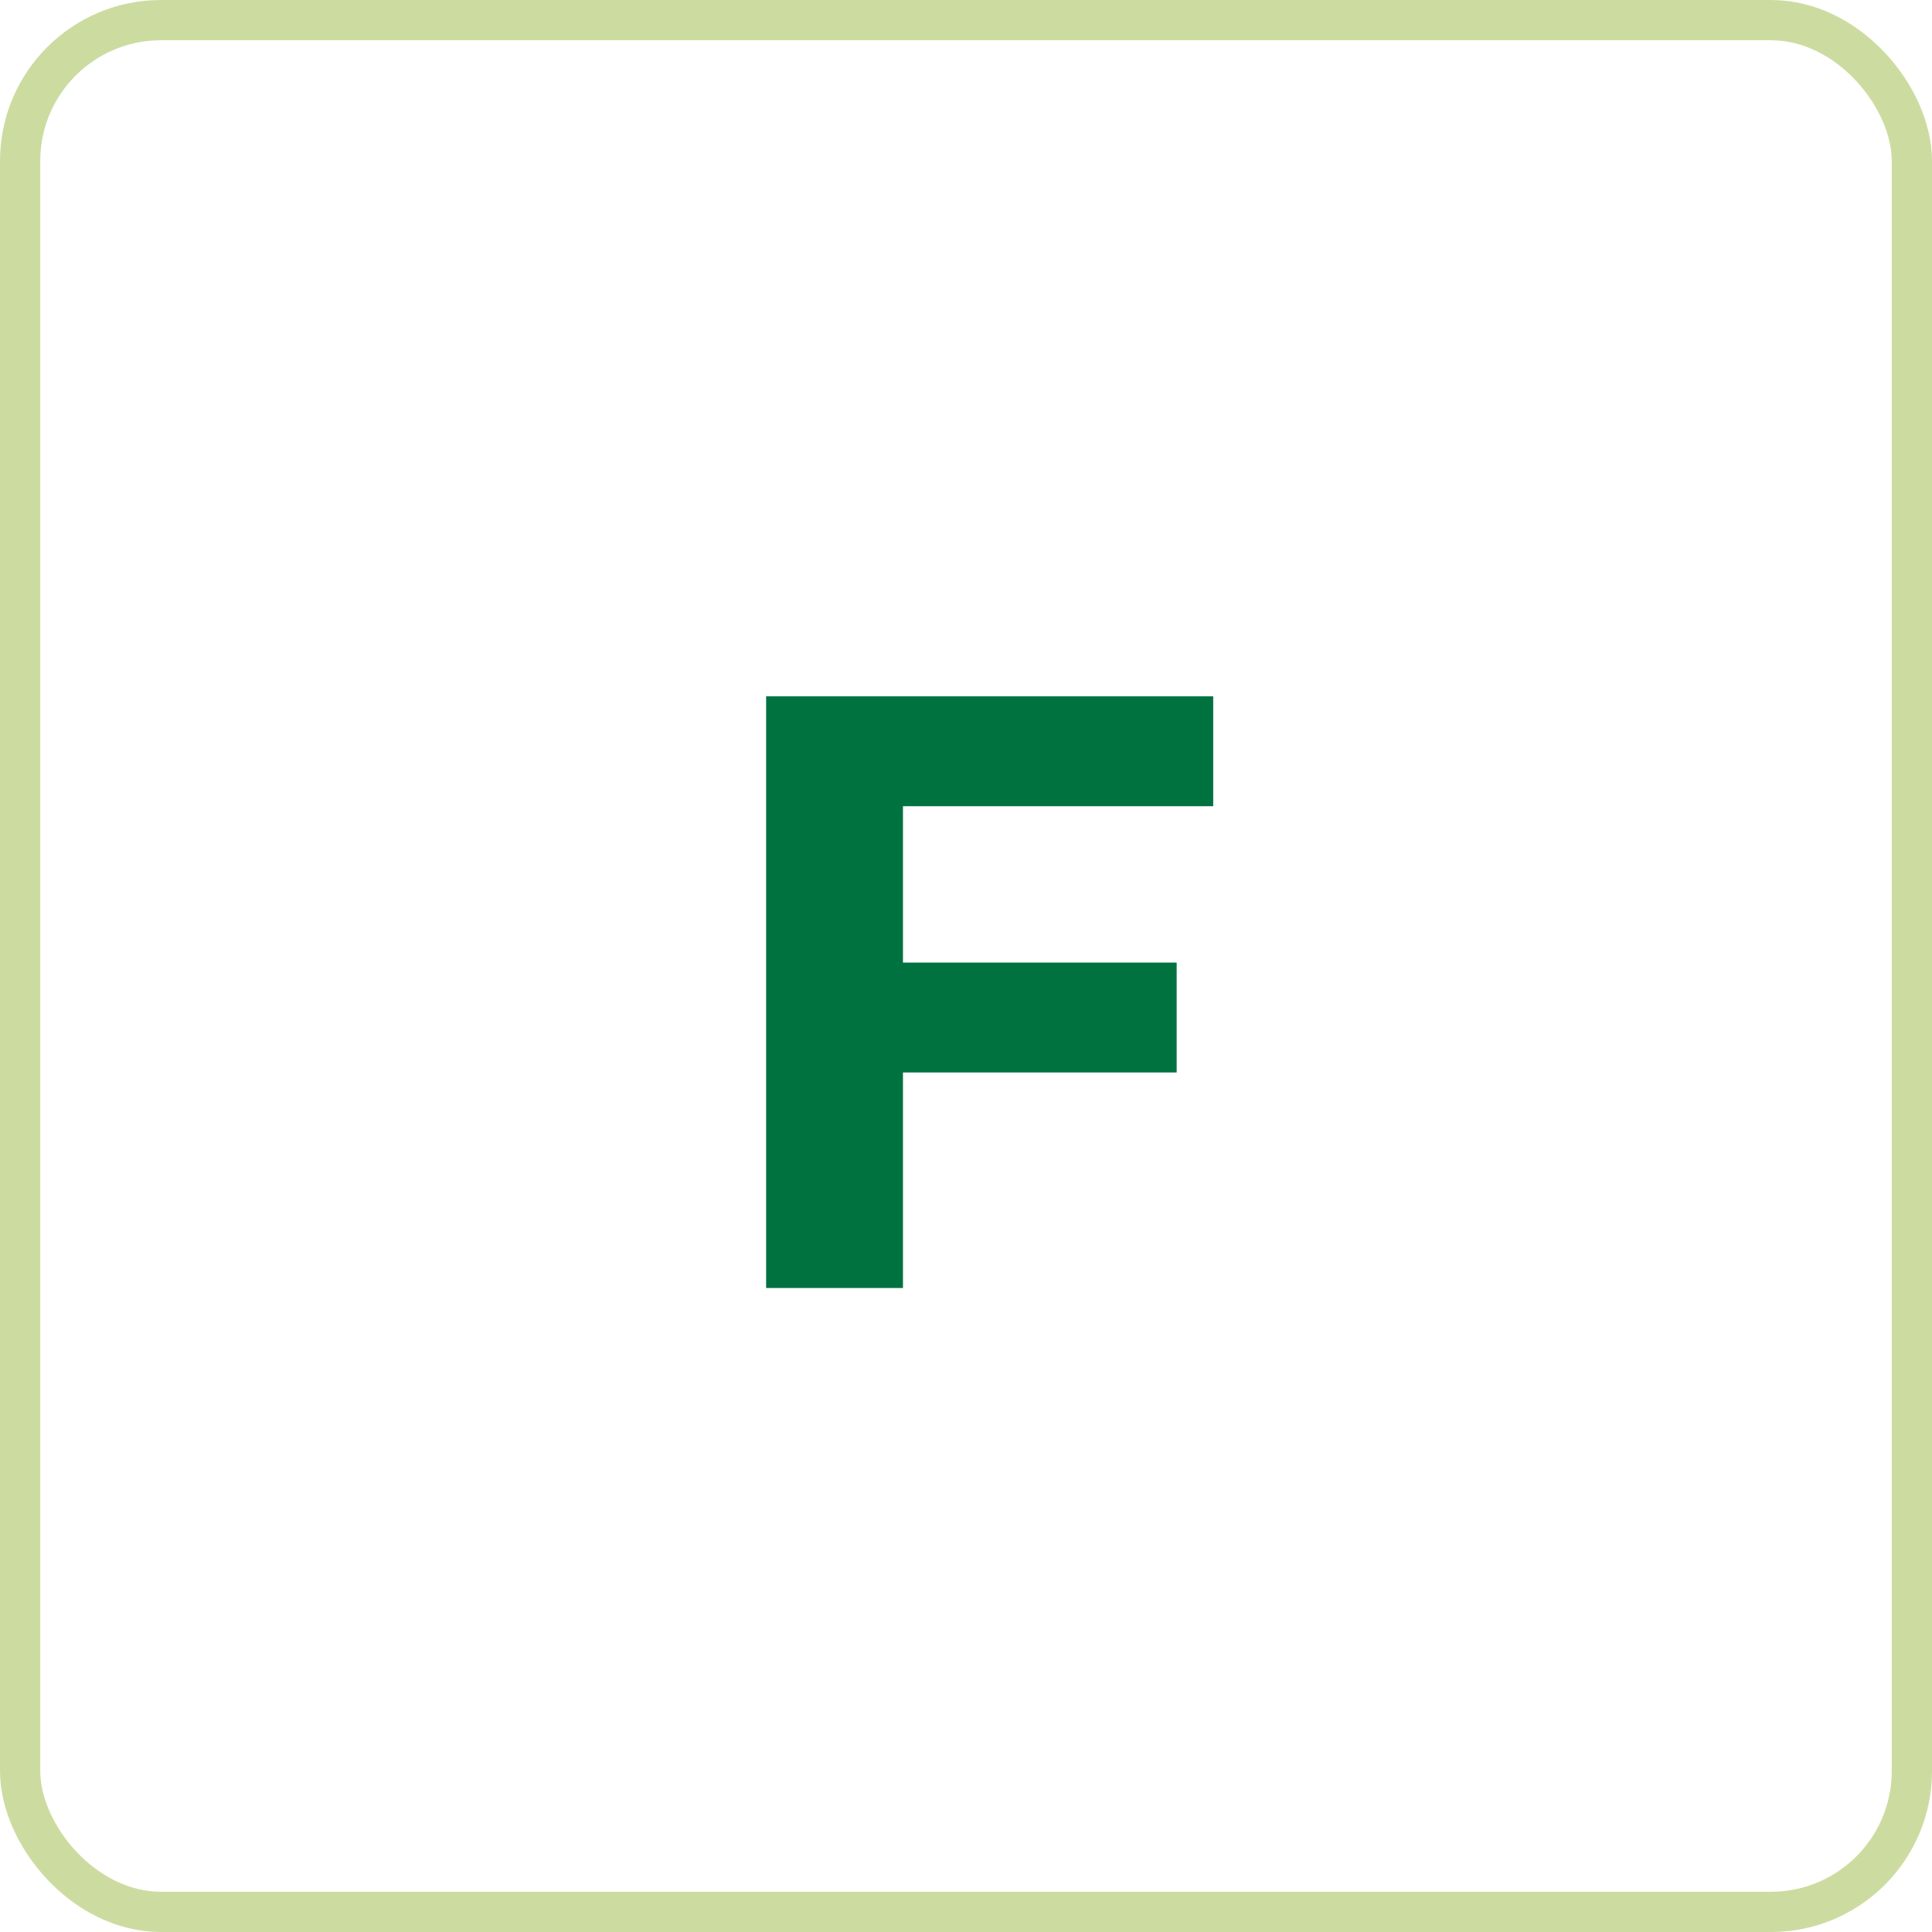 <svg xmlns="http://www.w3.org/2000/svg" width="48" height="48" viewBox="0 0 48 48"><g id="Group_99" data-name="Group 99" transform="translate(-831.5 -3520)"><g id="Rectangle_130" data-name="Rectangle 130" transform="translate(831.5 3520)" fill="none" stroke="#ccdca0" stroke-width="1"><rect width="48" height="48" rx="4" stroke="none"></rect><rect x="0.5" y="0.5" width="47" height="47" rx="3.5" fill="none"></rect></g><path id="Path_99" data-name="Path 99" d="M6.142-11.97V-14.7H-4.966V0h3.4V-5.355h6.8v-2.73h-6.8V-11.97Z" transform="translate(855.5 3552)" fill="#007240"></path></g></svg>